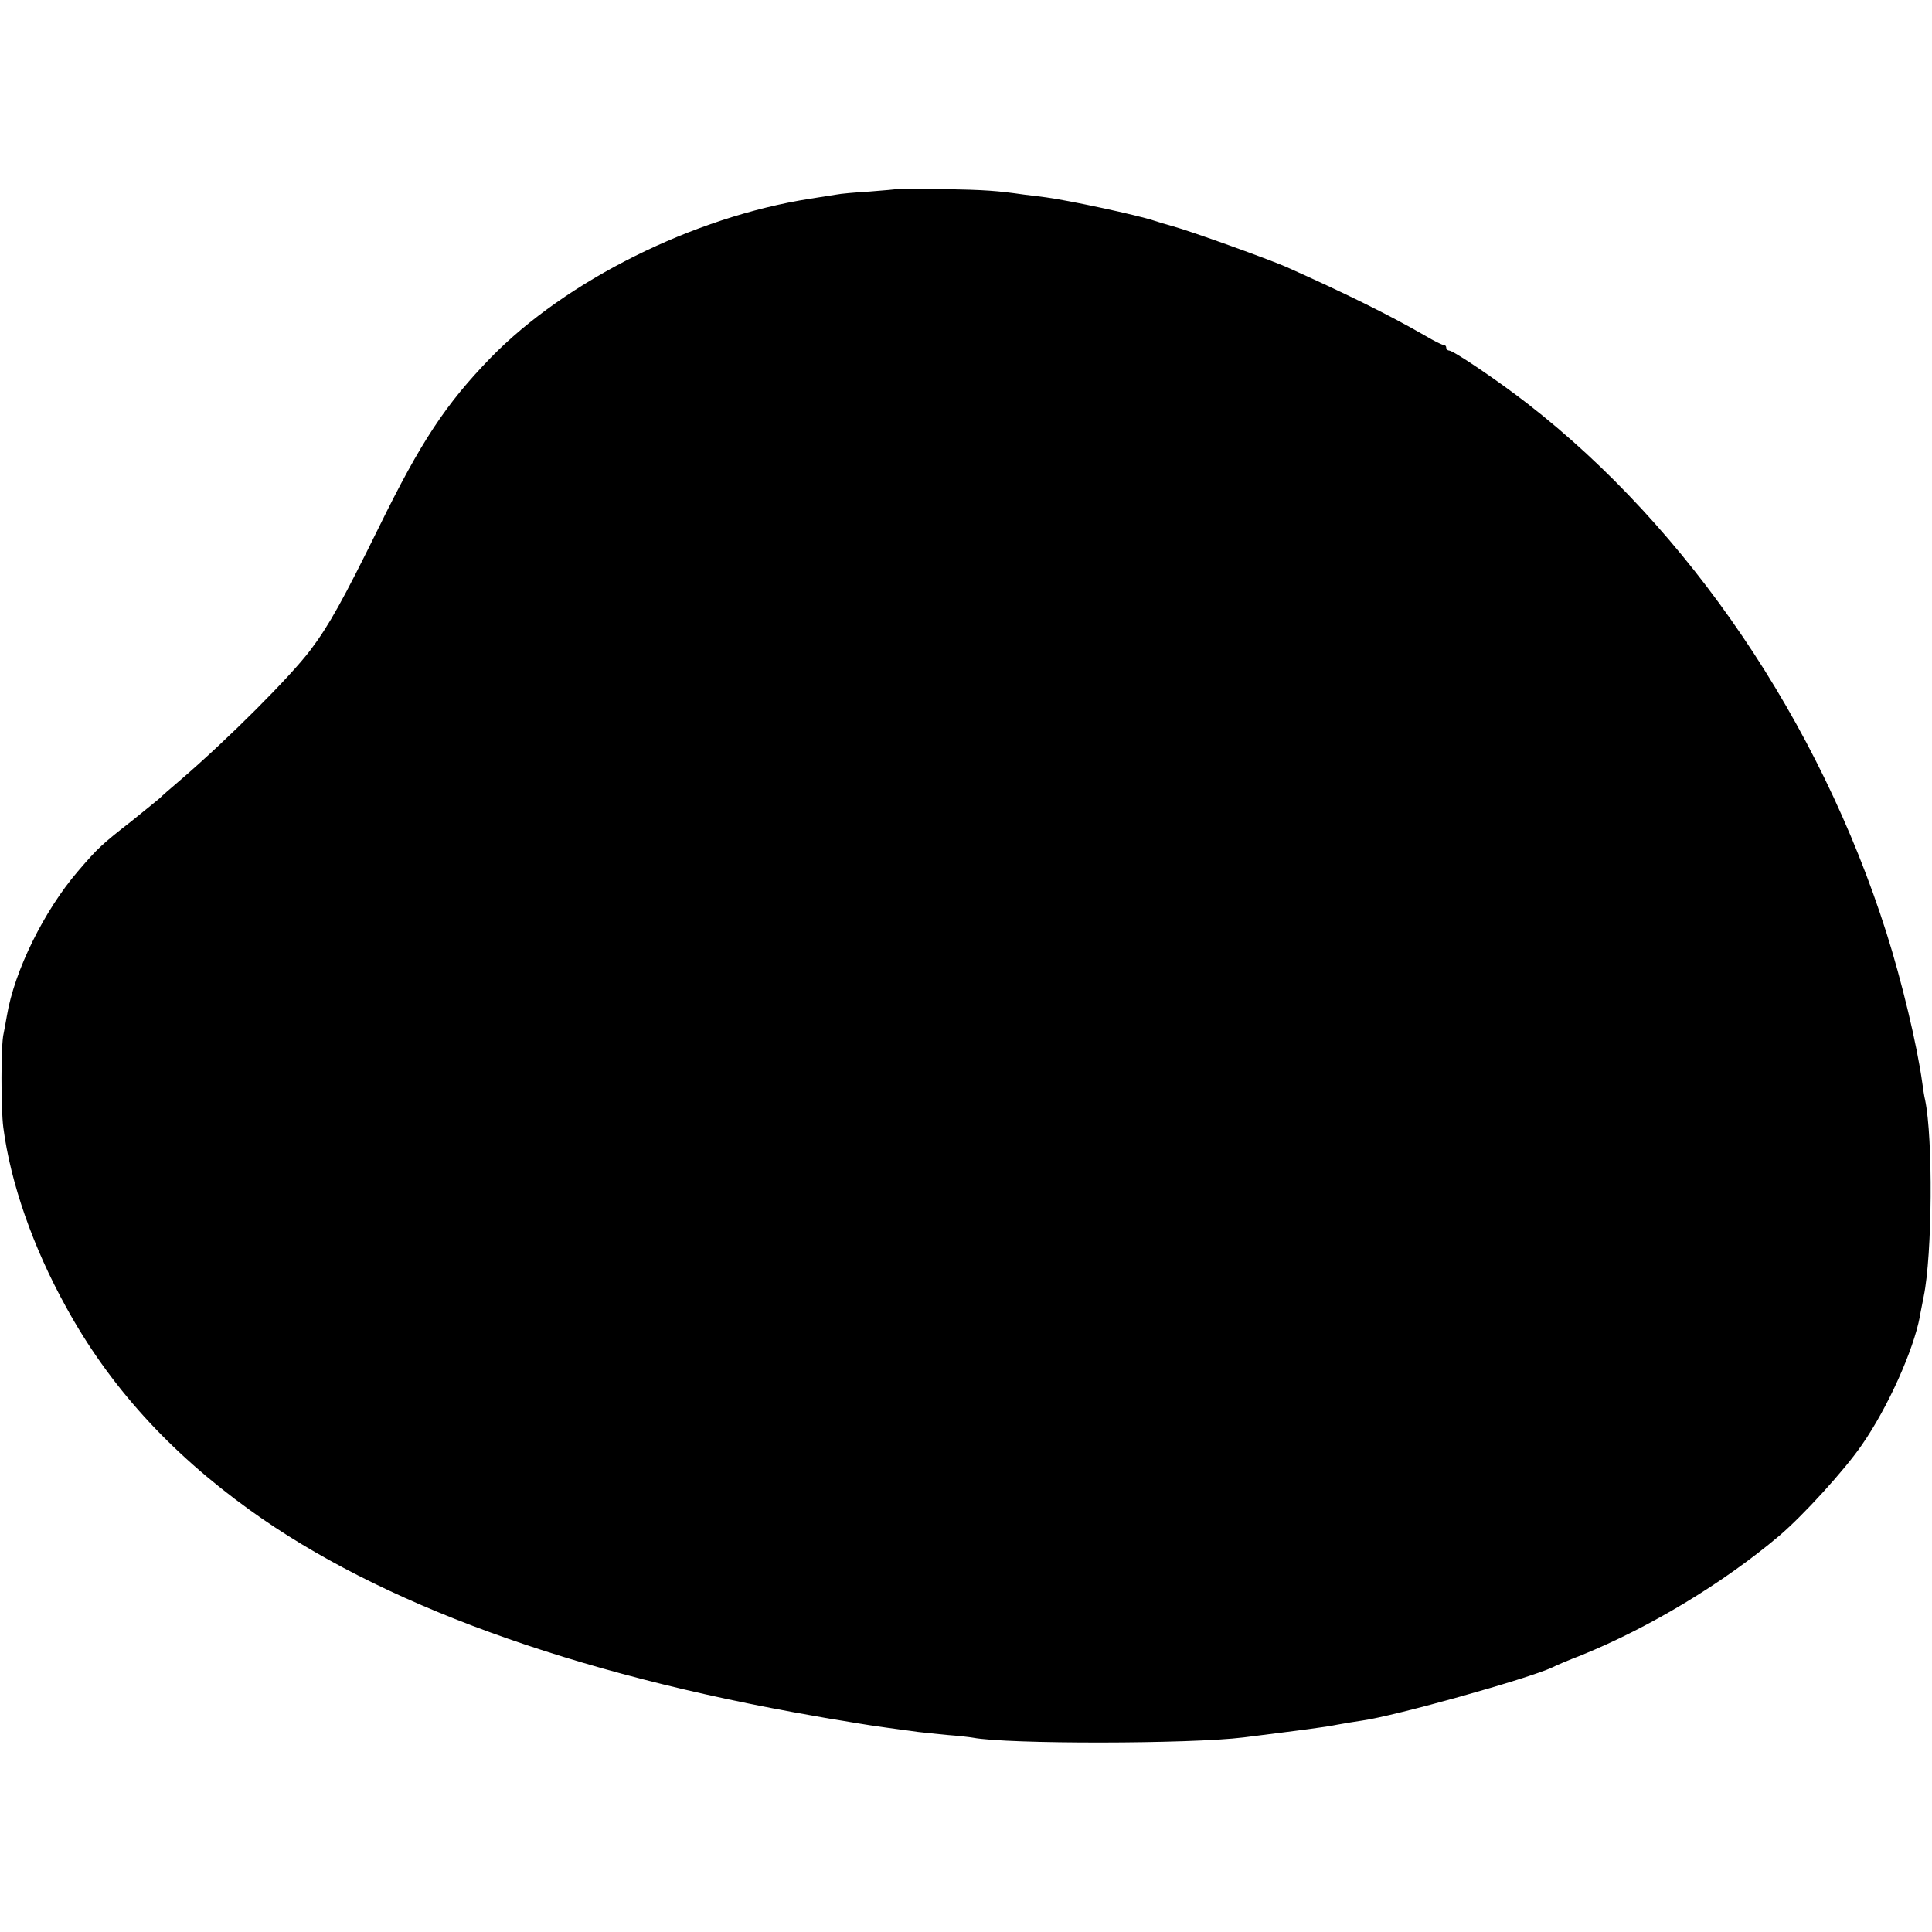 <svg version="1" xmlns="http://www.w3.org/2000/svg" width="933.333" height="933.333" viewBox="0 0 700 700"><path d="M324.8 68.5c-.2.1-4.6.5-9.8.9-5.2.3-10.6.8-12 1.1-1.4.2-5.6.9-9.5 1.5-42.2 6.6-88.4 29.6-115.7 57.6-16.3 16.8-25.3 30.4-40.5 61.4-13.1 26.6-18.1 35.6-24.8 44.5-7.4 9.8-29.9 32.3-47 47-3.9 3.3-7.2 6.2-7.5 6.6-.3.3-4.9 4-10.2 8.3-11 8.6-12.3 9.8-19.5 18.2C16 329.9 5.2 351.8 2.5 368c-.4 2.5-1 5.4-1.2 6.5-1 3.9-1 27.1-.1 34 2.6 20 10.7 43.3 22.7 65C39.5 502 61.2 526 90.5 547.1c47 33.9 116.6 59.3 205 74.7 3.3.6 7.8 1.4 10 1.7 2.2.4 4.9.8 6 1 1.1.2 5.6.9 10 1.5s9.4 1.3 11 1.5c1.7.2 6.4.7 10.5 1.1 4.1.3 8.4.8 9.5 1 12.5 2.4 78.9 2.3 98.1-.1 22.1-2.8 29.4-3.7 33.8-4.6 2.8-.5 6.9-1.2 9.1-1.5 12.1-1.7 60.3-15.2 69-19.3 1.1-.6 5.8-2.6 10.5-4.4 24.8-10.1 51.2-26 71.6-43.2 8.6-7.3 23.7-23.8 30-33 9.4-13.5 18.7-34.3 21-46.5.2-1.4.9-4.6 1.4-7.3 3.1-15.1 3.4-57.2.5-71.2-.3-1.1-.7-3.8-1-6-1.9-13.9-7.5-37.2-13-54.5-24.3-76.5-71.6-146.3-130-191.7-10.4-8.1-26.9-19.3-28.5-19.3-.5 0-1-.5-1-1 0-.6-.4-1-.9-1-.6 0-3.6-1.5-6.8-3.4-13-7.5-28.8-15.3-50.3-24.9-6.4-2.8-34.4-12.9-41-14.7-2.5-.7-5.6-1.6-7-2.1-6.1-2-30.2-7.2-39-8.4-2.5-.3-6.1-.8-8-1-9.8-1.4-13.8-1.7-29.2-2-9.2-.2-16.8-.2-17 0z"/></svg>